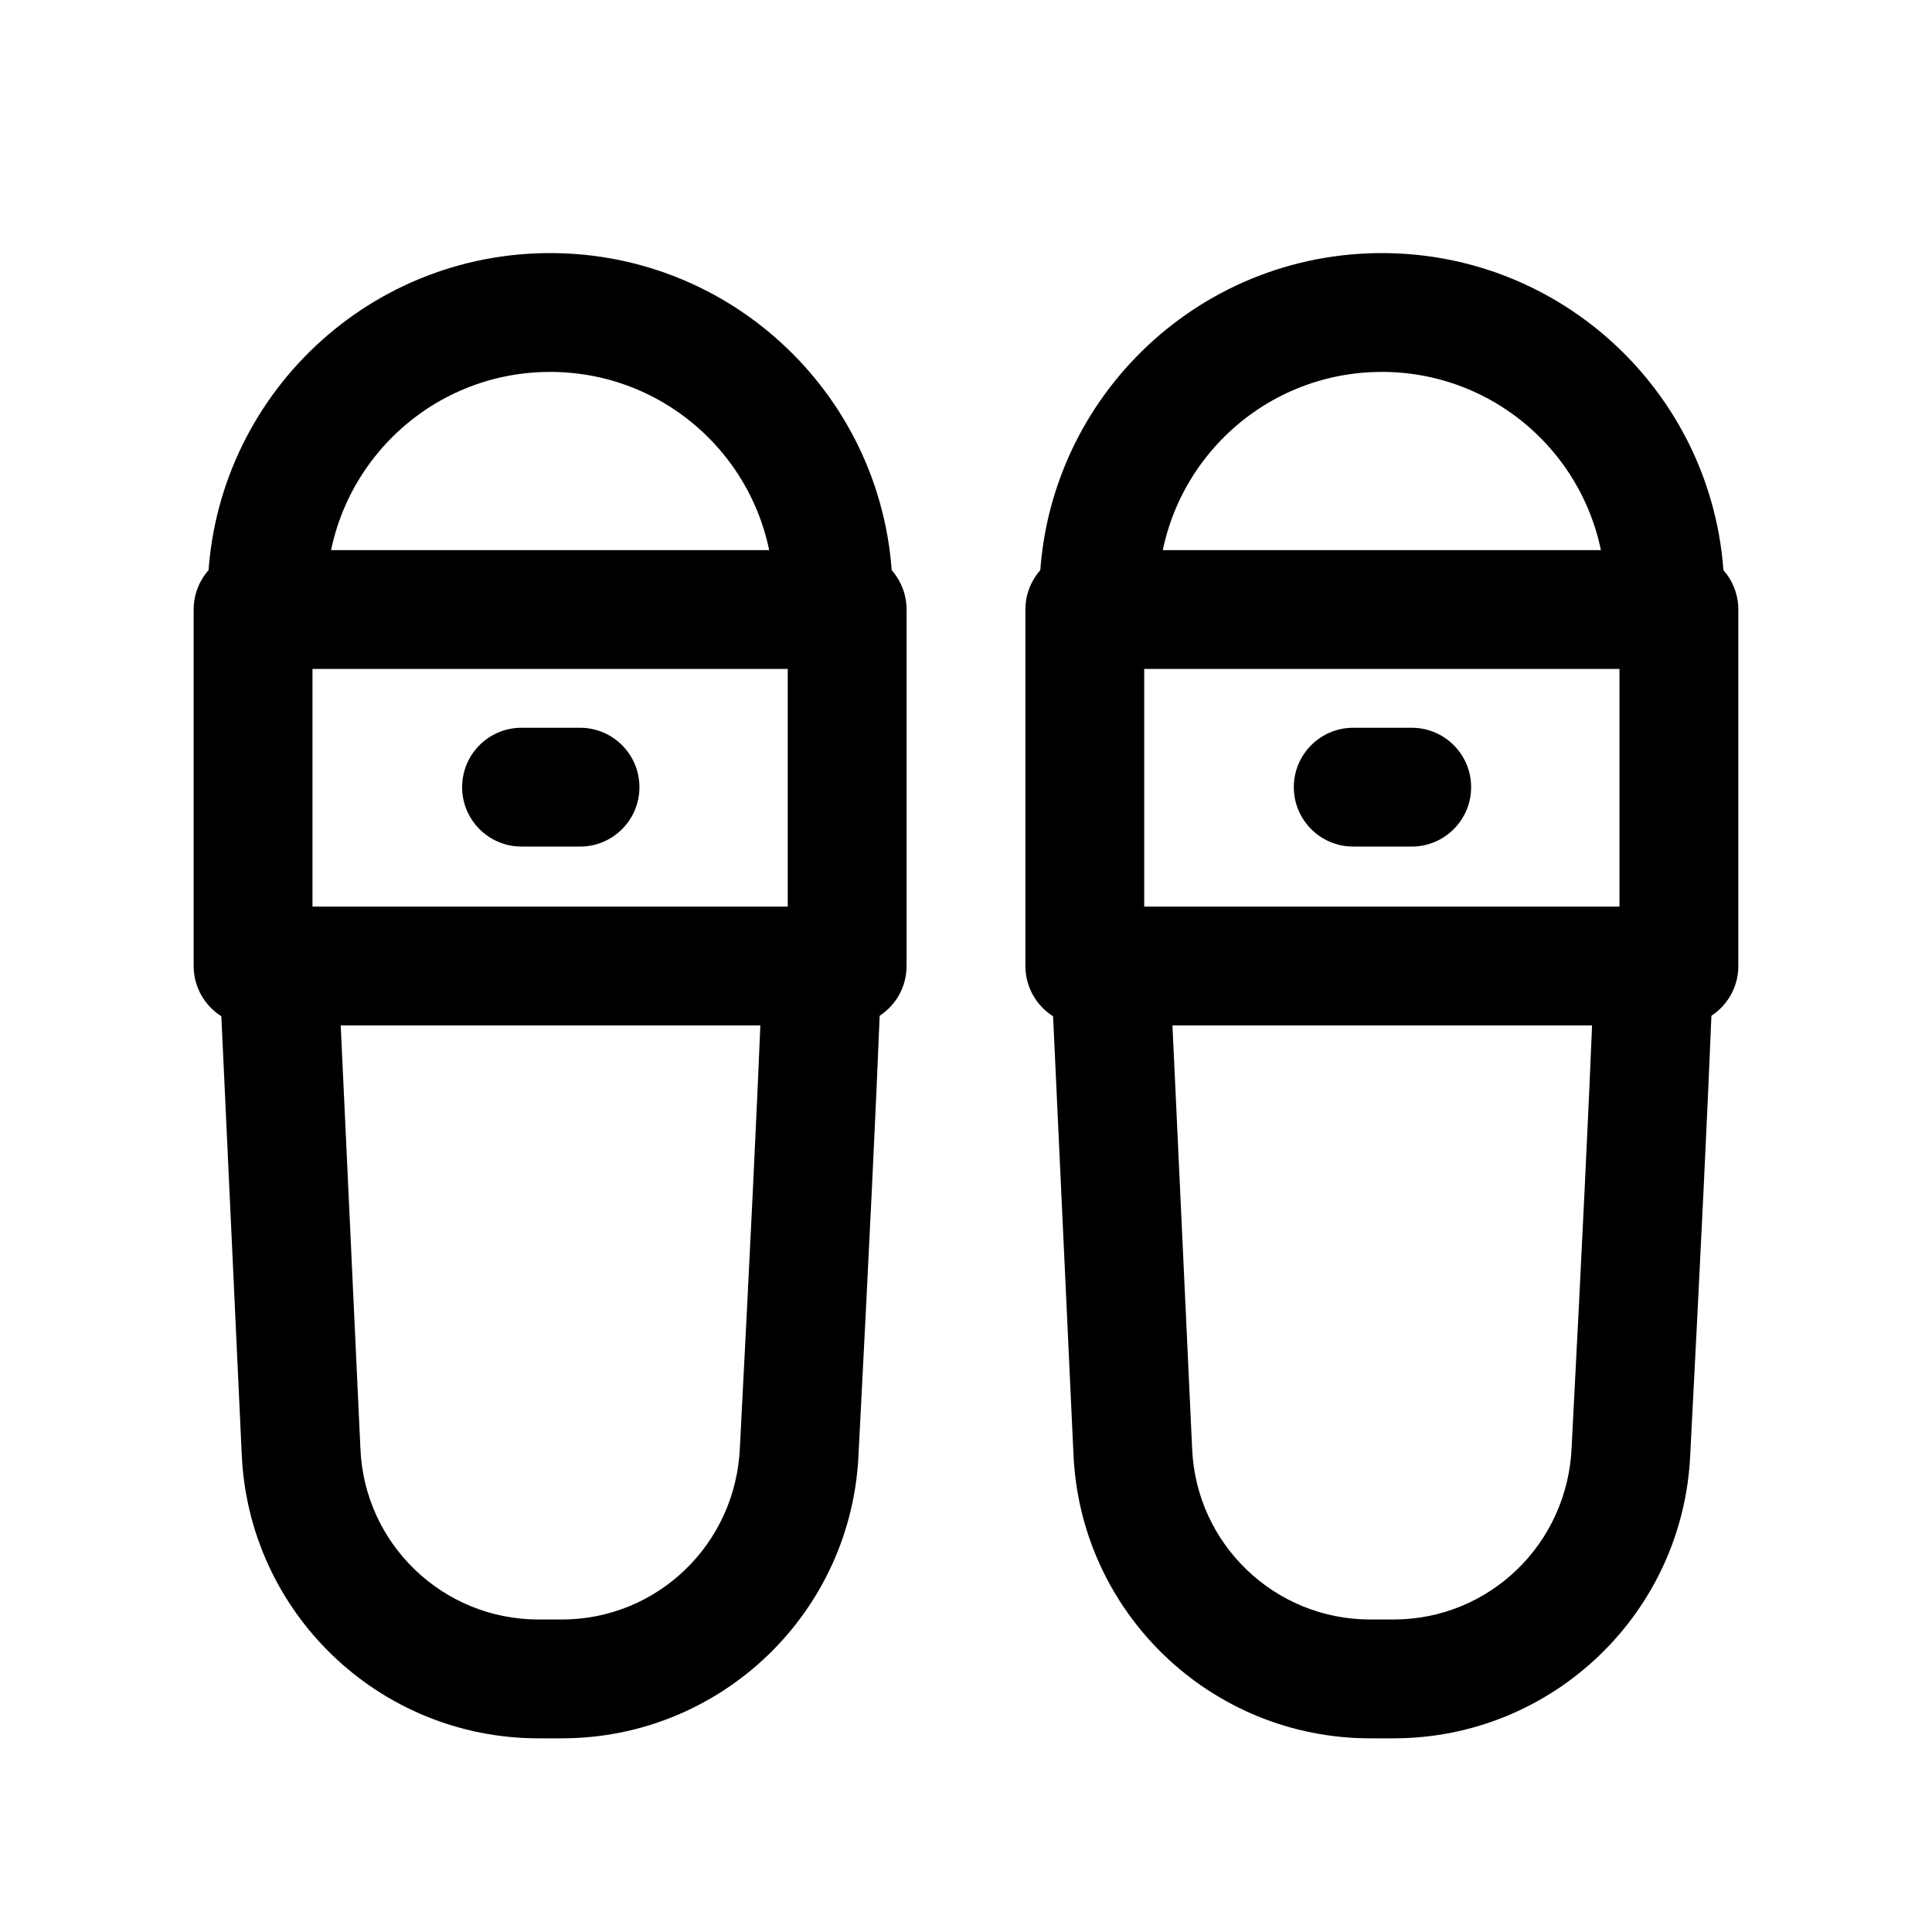 <?xml version="1.0" encoding="UTF-8"?>
<!-- Uploaded to: ICON Repo, www.svgrepo.com, Generator: ICON Repo Mixer Tools -->
<svg fill="#000000" width="800px" height="800px" version="1.1" viewBox="144 144 512 512" xmlns="http://www.w3.org/2000/svg">
 <g>
  <path d="m380.55 301.83h-31.488c0-32.738-26.535-59.273-59.273-59.273-0.789 0-1.578 0.016-2.367 0.047-32.711 1.309-58.164 28.887-56.859 61.594l0.012 0.273-31.461 1.258-0.012-0.273c-2.004-50.086 36.977-92.312 87.062-94.316 1.207-0.047 2.418-0.07 3.625-0.07 50.129 0 90.762 40.637 90.762 90.762zm-34.863 109.52h31.512c-1.008 25.23-2.898 64.48-5.664 117.75-1.691 42.219-36.406 75.574-78.66 75.574h-6.172c-42.25 0-76.969-33.355-78.656-75.574l-5.481-117.75h31.523l5.422 116.49c1.012 25.328 21.84 45.344 47.191 45.344h6.172c25.352 0 46.184-20.016 47.211-45.723 2.719-52.266 4.586-90.988 5.602-116.11zm31.512 0c-1.008 25.23-2.898 64.48-5.664 117.75-1.691 42.219-36.406 75.574-78.66 75.574h-6.172c-42.25 0-76.969-33.355-78.656-75.574l-5.481-117.75h31.523l5.422 116.49c1.012 25.328 21.84 45.344 47.191 45.344h6.172c25.352 0 46.184-20.016 47.211-45.723 2.719-52.266 4.586-90.988 5.602-116.11z"/>
  <path d="m226.81 321.28v62.977h125.95v-62.977zm-15.742-31.488h157.44c8.695 0 15.742 7.051 15.742 15.746v94.465c0 8.695-7.047 15.742-15.742 15.742h-157.44c-8.695 0-15.746-7.047-15.746-15.742v-94.465c0-8.695 7.051-15.746 15.746-15.746z"/>
  <path d="m282.21 368.35c-8.695 0-15.742-7.047-15.742-15.742s7.047-15.746 15.742-15.746h15.504c8.695 0 15.742 7.051 15.742 15.746s-7.047 15.742-15.742 15.742z"/>
  <path d="m600.97 301.83h-31.488c0-32.738-26.539-59.273-59.273-59.273-0.789 0-1.578 0.016-2.371 0.047-32.707 1.309-58.164 28.887-56.855 61.594l0.012 0.273-31.465 1.258-0.008-0.273c-2.004-50.086 36.973-92.312 87.059-94.316 1.211-0.047 2.418-0.07 3.629-0.07 50.125 0 90.762 40.637 90.762 90.762zm-34.867 109.52h31.516c-1.008 25.23-2.898 64.48-5.668 117.75-1.688 42.219-36.406 75.574-78.656 75.574h-6.172c-42.254 0-76.969-33.355-78.656-75.574l-5.481-117.75h31.523l5.418 116.49c1.016 25.328 21.844 45.344 47.195 45.344h6.172c25.352 0 46.18-20.016 47.211-45.723 2.719-52.266 4.586-90.988 5.598-116.11zm31.516 0c-1.008 25.23-2.898 64.48-5.668 117.75-1.688 42.219-36.406 75.574-78.656 75.574h-6.172c-42.254 0-76.969-33.355-78.656-75.574l-5.481-117.75h31.523l5.418 116.49c1.016 25.328 21.844 45.344 47.195 45.344h6.172c25.352 0 46.18-20.016 47.211-45.723 2.719-52.266 4.586-90.988 5.598-116.11z"/>
  <path d="m447.23 321.28v62.977h125.95v-62.977zm-15.742-31.488h157.44c8.695 0 15.746 7.051 15.746 15.746v94.465c0 8.695-7.051 15.742-15.746 15.742h-157.44c-8.695 0-15.746-7.047-15.746-15.742v-94.465c0-8.695 7.051-15.746 15.746-15.746z"/>
  <path d="m502.62 368.35c-8.695 0-15.746-7.047-15.746-15.742s7.051-15.746 15.746-15.746h15.5c8.695 0 15.746 7.051 15.746 15.746s-7.051 15.742-15.746 15.742z"/>
 </g>
</svg>